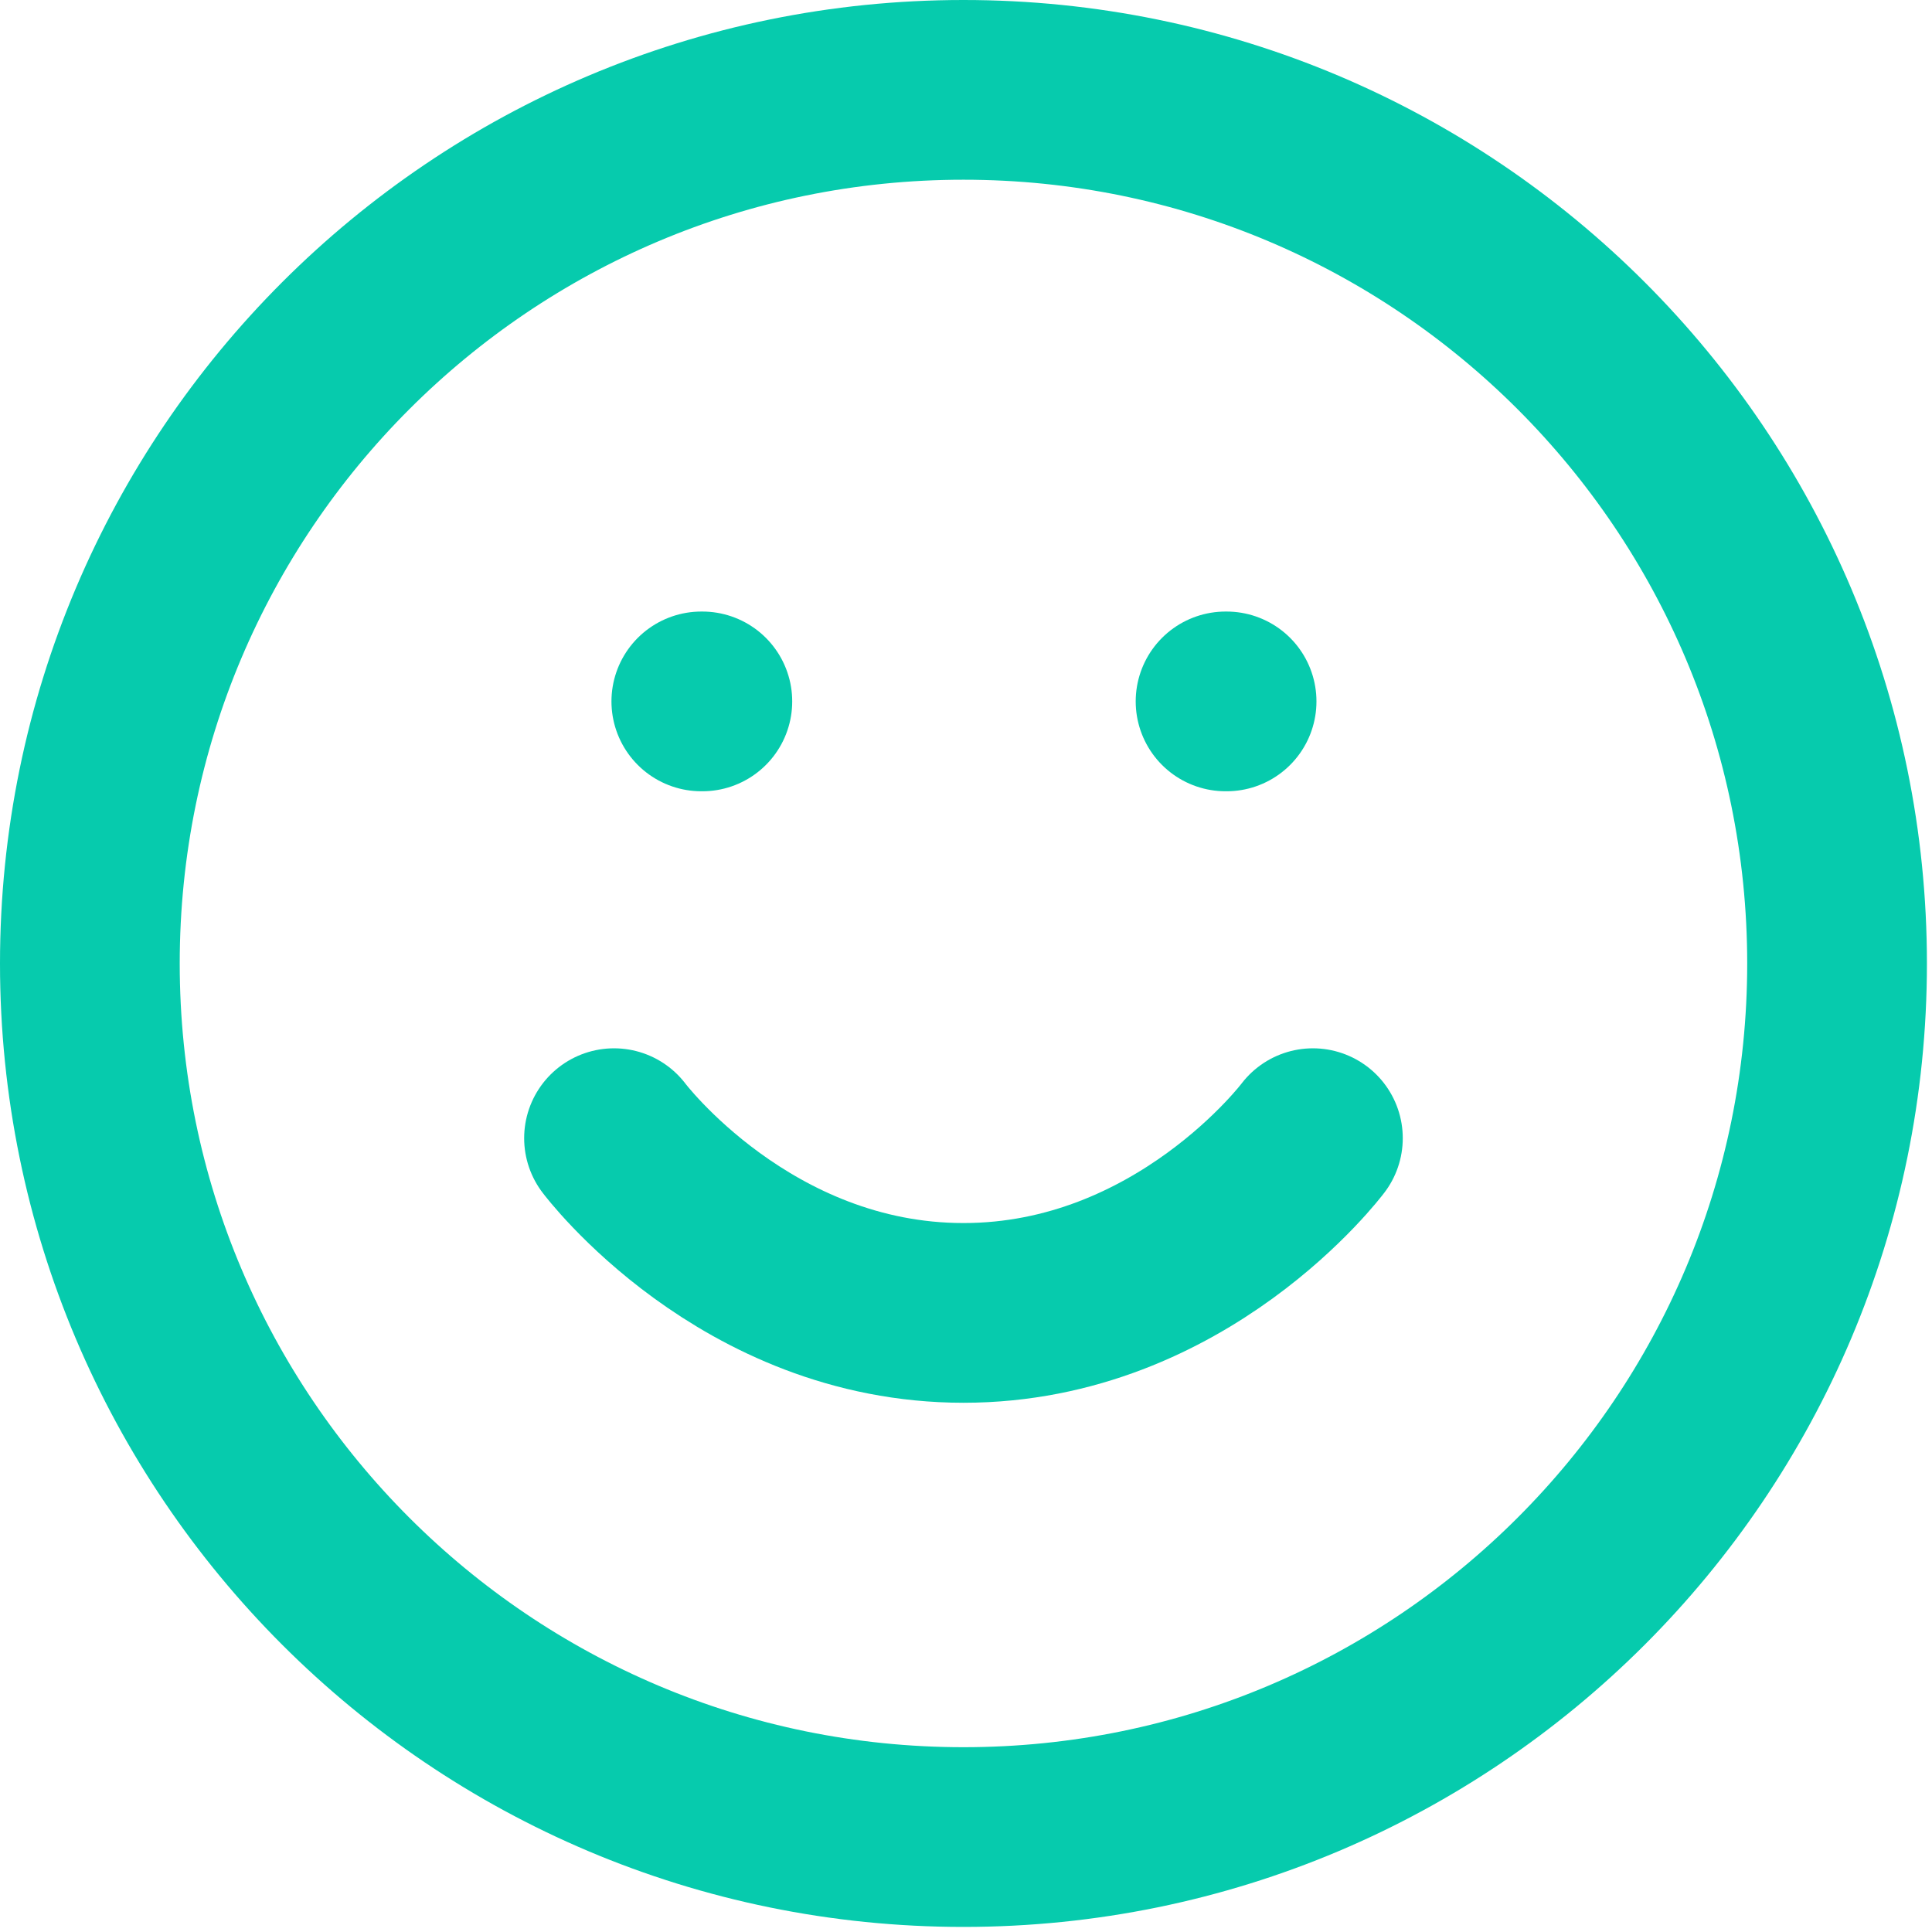 <?xml version="1.0" encoding="UTF-8"?>
<svg xmlns="http://www.w3.org/2000/svg" width="43" height="43" viewBox="0 0 43 43" fill="none">
  <path d="M21.444 40.887C32.182 40.887 40.887 32.182 40.887 21.444C40.887 10.705 32.182 2 21.444 2C10.705 2 2 10.705 2 21.444C2 32.182 10.705 40.887 21.444 40.887Z" stroke="#06CBAD" stroke-width="4" stroke-linecap="round" stroke-linejoin="round"></path>
  <path d="M13.666 25.332C13.666 25.332 16.583 29.221 21.444 29.221C26.304 29.221 29.221 25.332 29.221 25.332" stroke="#06CBAD" stroke-width="4" stroke-linecap="round" stroke-linejoin="round"></path>
  <path d="M15.609 15.611H15.632" stroke="#06CBAD" stroke-width="4" stroke-linecap="round" stroke-linejoin="round"></path>
  <path d="M27.277 15.611H27.3" stroke="#06CBAD" stroke-width="4" stroke-linecap="round" stroke-linejoin="round"></path>
</svg>
